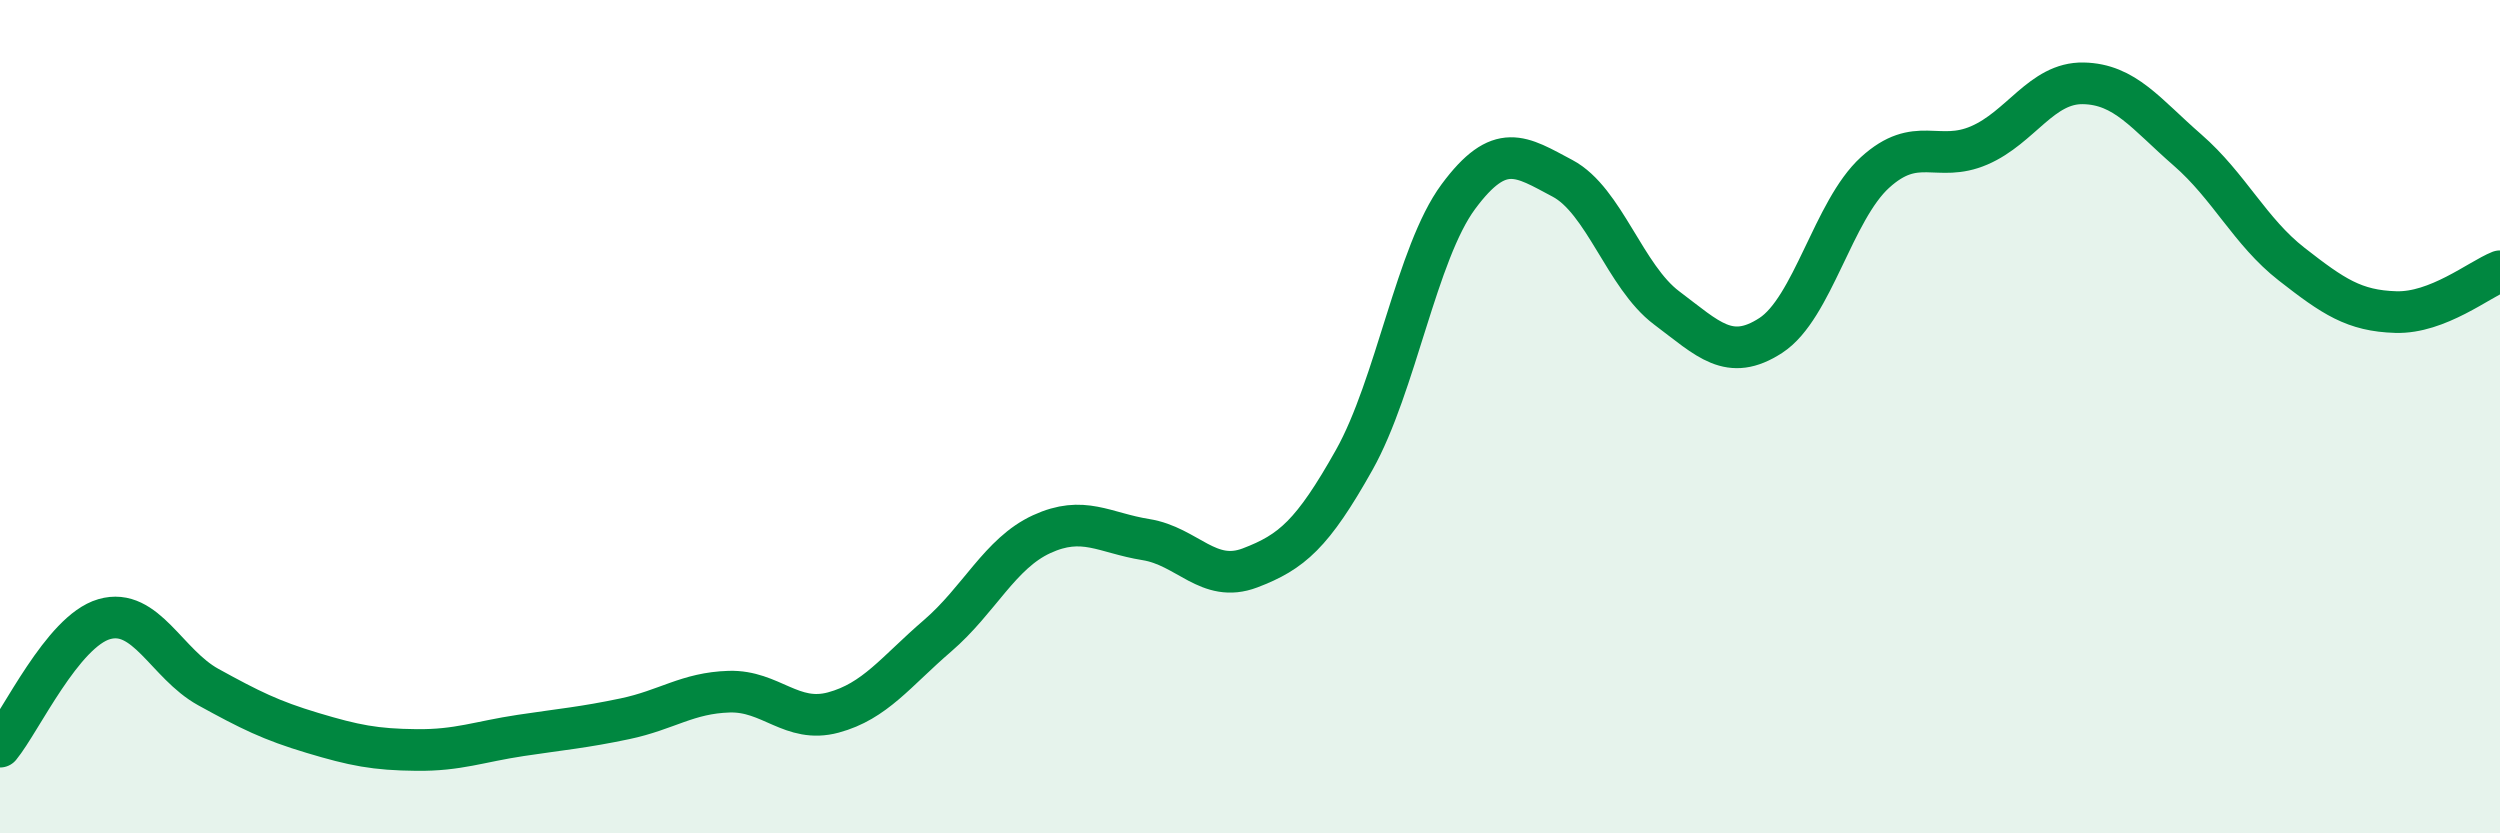 
    <svg width="60" height="20" viewBox="0 0 60 20" xmlns="http://www.w3.org/2000/svg">
      <path
        d="M 0,17.92 C 0.5,17.31 1.5,15.15 2.5,14.86 C 3.5,14.57 4,15.94 5,16.49 C 6,17.04 6.5,17.29 7.5,17.59 C 8.5,17.89 9,17.99 10,18 C 11,18.01 11.5,17.8 12.5,17.65 C 13.5,17.5 14,17.46 15,17.25 C 16,17.04 16.5,16.63 17.5,16.6 C 18.5,16.57 19,17.37 20,17.1 C 21,16.83 21.5,16.12 22.5,15.26 C 23.5,14.4 24,13.28 25,12.82 C 26,12.36 26.5,12.79 27.5,12.95 C 28.5,13.11 29,14.01 30,13.63 C 31,13.25 31.5,12.82 32.5,11.04 C 33.5,9.26 34,6.07 35,4.72 C 36,3.37 36.5,3.75 37.5,4.28 C 38.5,4.81 39,6.64 40,7.39 C 41,8.14 41.5,8.7 42.5,8.05 C 43.5,7.4 44,5.05 45,4.14 C 46,3.23 46.5,3.92 47.5,3.49 C 48.5,3.06 49,1.98 50,2 C 51,2.02 51.5,2.73 52.5,3.6 C 53.5,4.47 54,5.56 55,6.34 C 56,7.12 56.5,7.46 57.5,7.49 C 58.5,7.52 59.5,6.71 60,6.51L60 20L0 20Z"
        fill="#008740"
        opacity="0.1"
        stroke-linecap="round"
        stroke-linejoin="round"
      />
      <path
        d="M 0,17.92 C 0.5,17.31 1.5,15.15 2.5,14.86 C 3.5,14.57 4,15.94 5,16.49 C 6,17.04 6.5,17.29 7.5,17.59 C 8.5,17.89 9,17.99 10,18 C 11,18.01 11.5,17.8 12.5,17.65 C 13.5,17.5 14,17.46 15,17.25 C 16,17.04 16.5,16.63 17.5,16.6 C 18.5,16.57 19,17.37 20,17.1 C 21,16.83 21.5,16.12 22.5,15.26 C 23.5,14.4 24,13.28 25,12.82 C 26,12.36 26.5,12.79 27.5,12.95 C 28.5,13.11 29,14.01 30,13.63 C 31,13.25 31.5,12.82 32.5,11.04 C 33.5,9.26 34,6.07 35,4.72 C 36,3.37 36.5,3.75 37.5,4.28 C 38.5,4.81 39,6.64 40,7.39 C 41,8.14 41.5,8.7 42.5,8.05 C 43.5,7.4 44,5.05 45,4.14 C 46,3.23 46.5,3.92 47.5,3.49 C 48.5,3.06 49,1.98 50,2 C 51,2.02 51.5,2.73 52.5,3.6 C 53.5,4.47 54,5.56 55,6.34 C 56,7.12 56.5,7.46 57.5,7.49 C 58.5,7.52 59.5,6.71 60,6.51"
        stroke="#008740"
        stroke-width="1"
        fill="none"
        stroke-linecap="round"
        stroke-linejoin="round"
      />
    </svg>
  